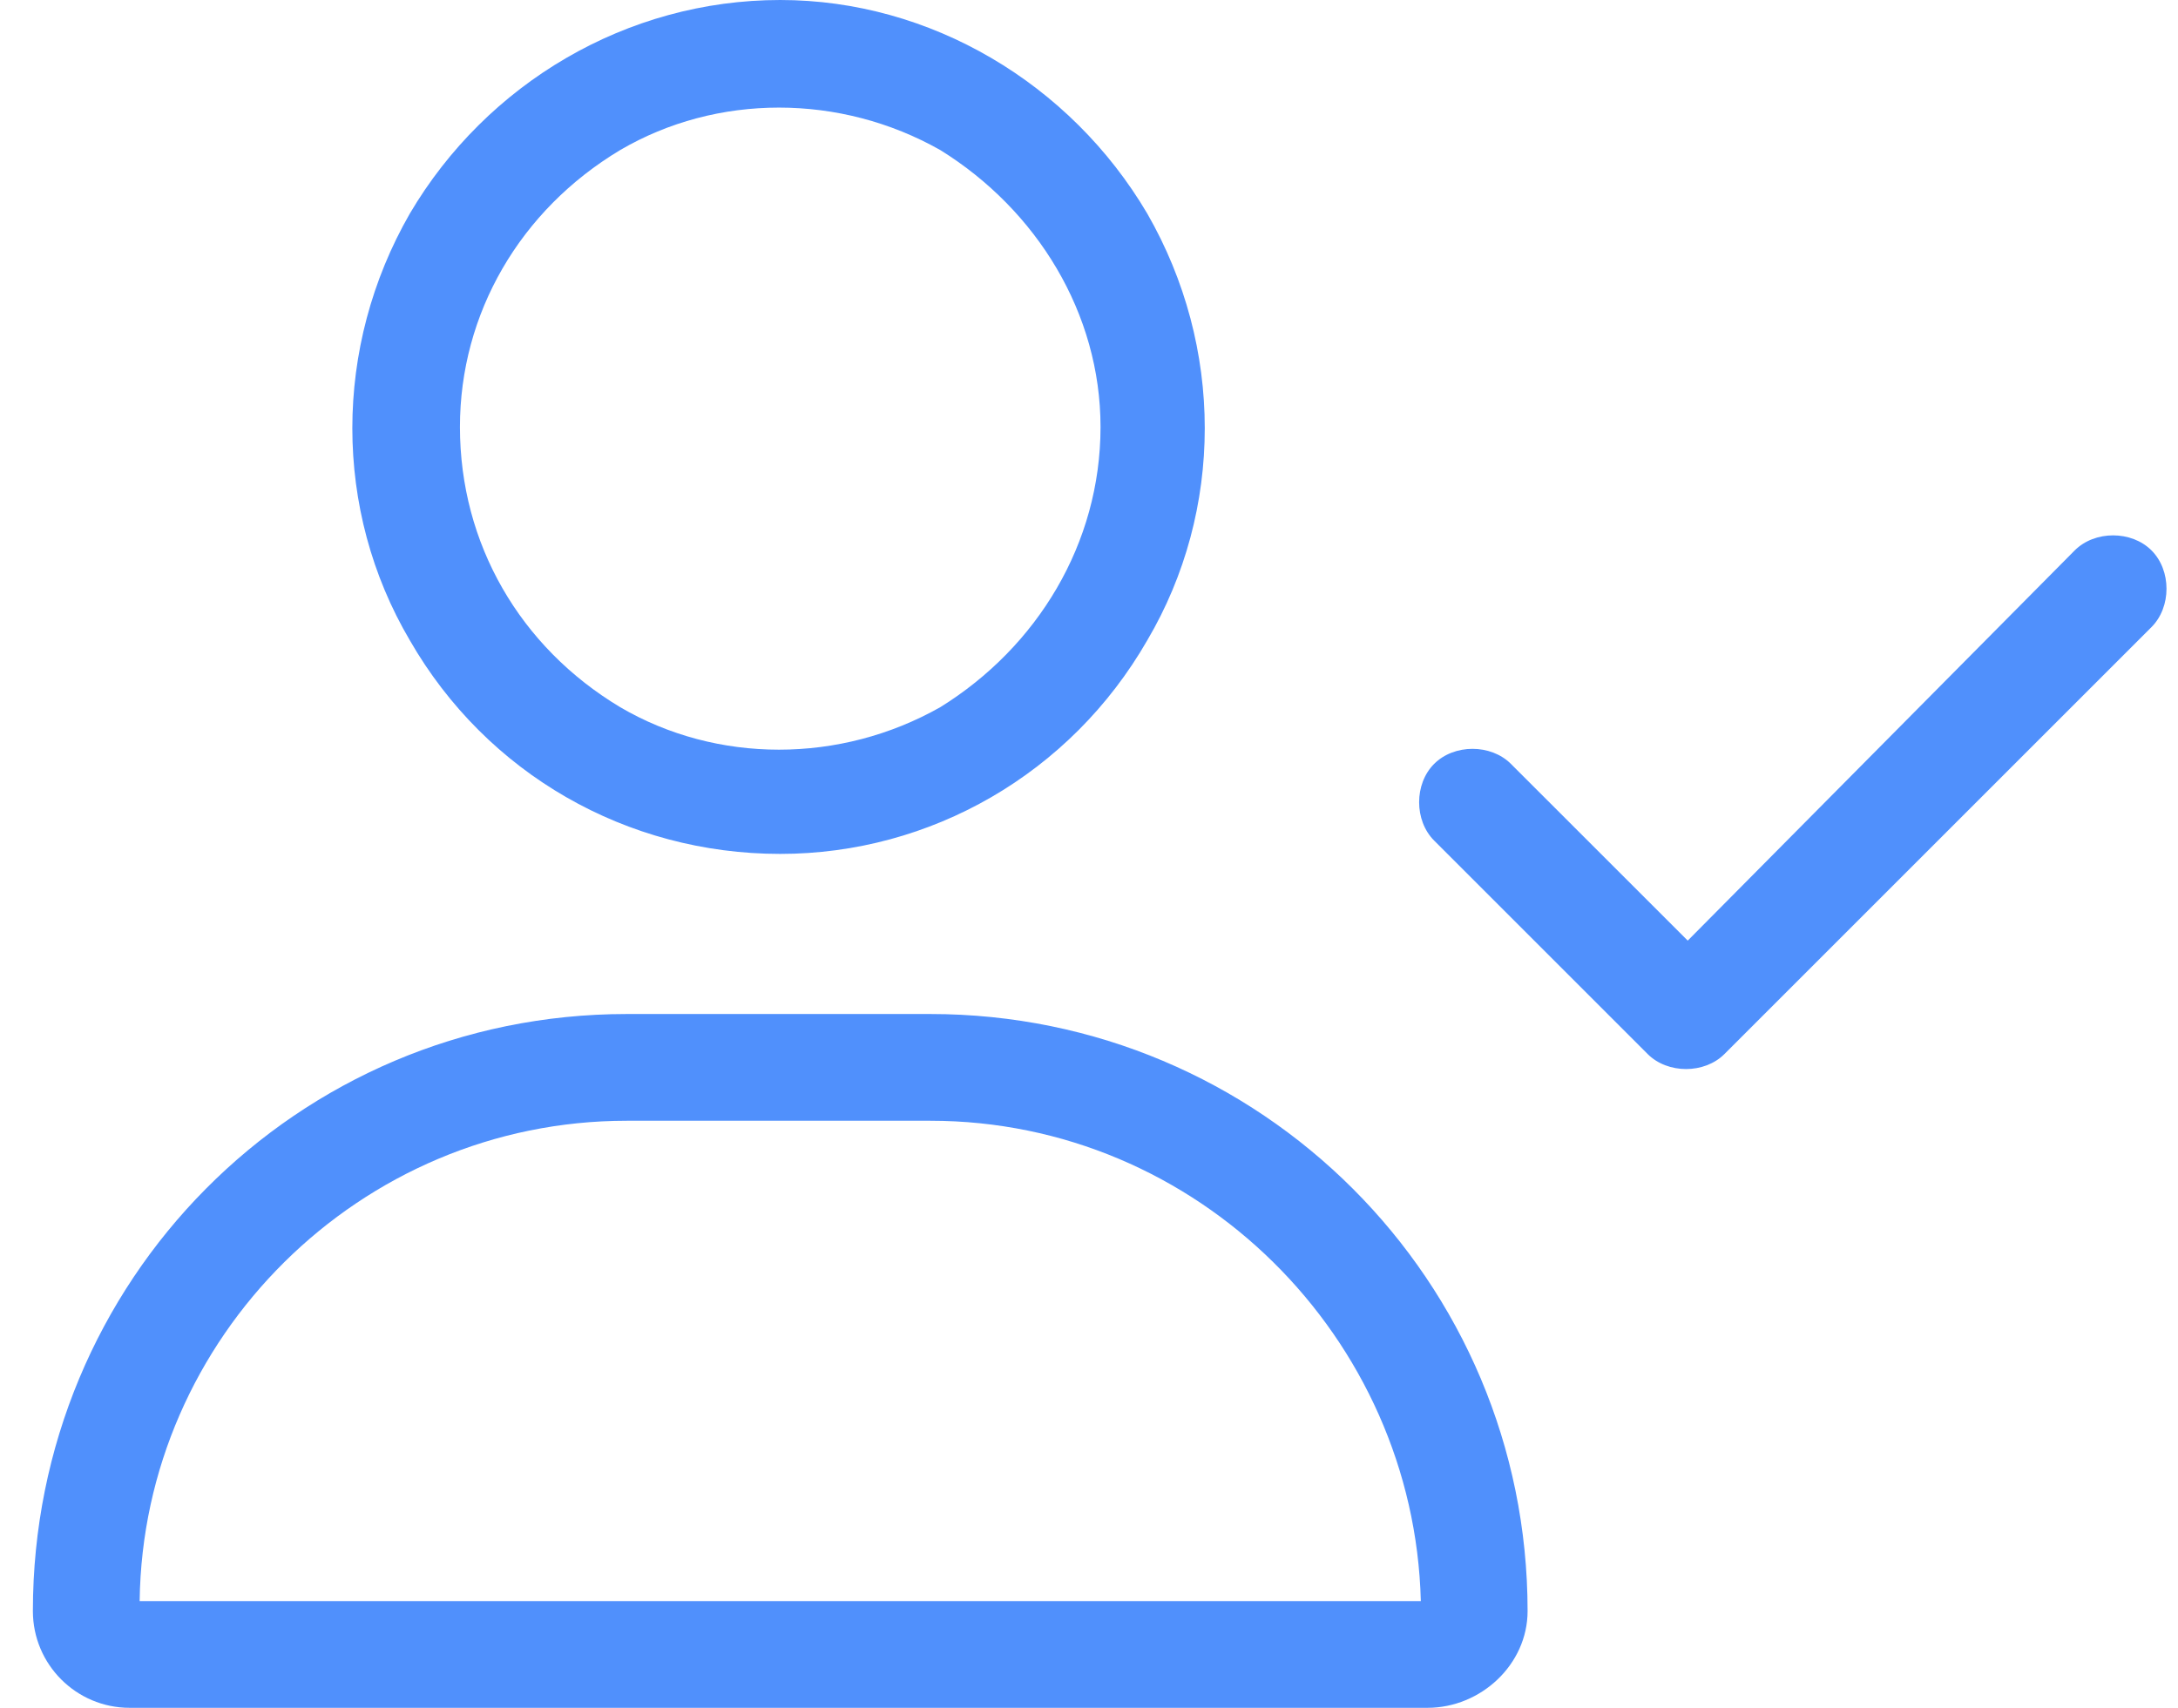 <svg width="51" height="40" viewBox="0 0 51 40" fill="none" xmlns="http://www.w3.org/2000/svg">
<path d="M10.77 10C10.77 12.734 12.176 15.156 14.52 16.562C16.785 17.891 19.676 17.891 22.02 16.562C24.285 15.156 25.77 12.734 25.77 10C25.77 7.344 24.285 4.922 22.02 3.516C19.676 2.188 16.785 2.188 14.52 3.516C12.176 4.922 10.77 7.344 10.77 10ZM21.785 26.25H14.676C8.426 26.25 3.348 31.328 3.27 37.5H33.27C33.113 31.328 28.035 26.25 21.785 26.25ZM18.27 20C14.676 20 11.395 18.125 9.598 15C7.801 11.953 7.801 8.125 9.598 5C11.395 1.953 14.676 0 18.27 0C21.785 0 25.066 1.953 26.863 5C28.66 8.125 28.66 11.953 26.863 15C25.066 18.125 21.785 20 18.27 20ZM14.676 23.75H21.785C29.52 23.75 35.77 30 35.77 37.734C35.77 38.984 34.676 40 33.426 40H3.035C1.785 40 0.77 38.984 0.77 37.734C0.77 30 6.941 23.75 14.676 23.75ZM50.379 14.688L40.379 24.688C39.91 25.156 39.051 25.156 38.582 24.688L33.582 19.688C33.113 19.219 33.113 18.359 33.582 17.891C34.051 17.422 34.91 17.422 35.379 17.891L39.52 22.031L48.582 12.891C49.051 12.422 49.91 12.422 50.379 12.891C50.848 13.359 50.848 14.219 50.379 14.688Z" fill="#5090FC"/>
</svg>
